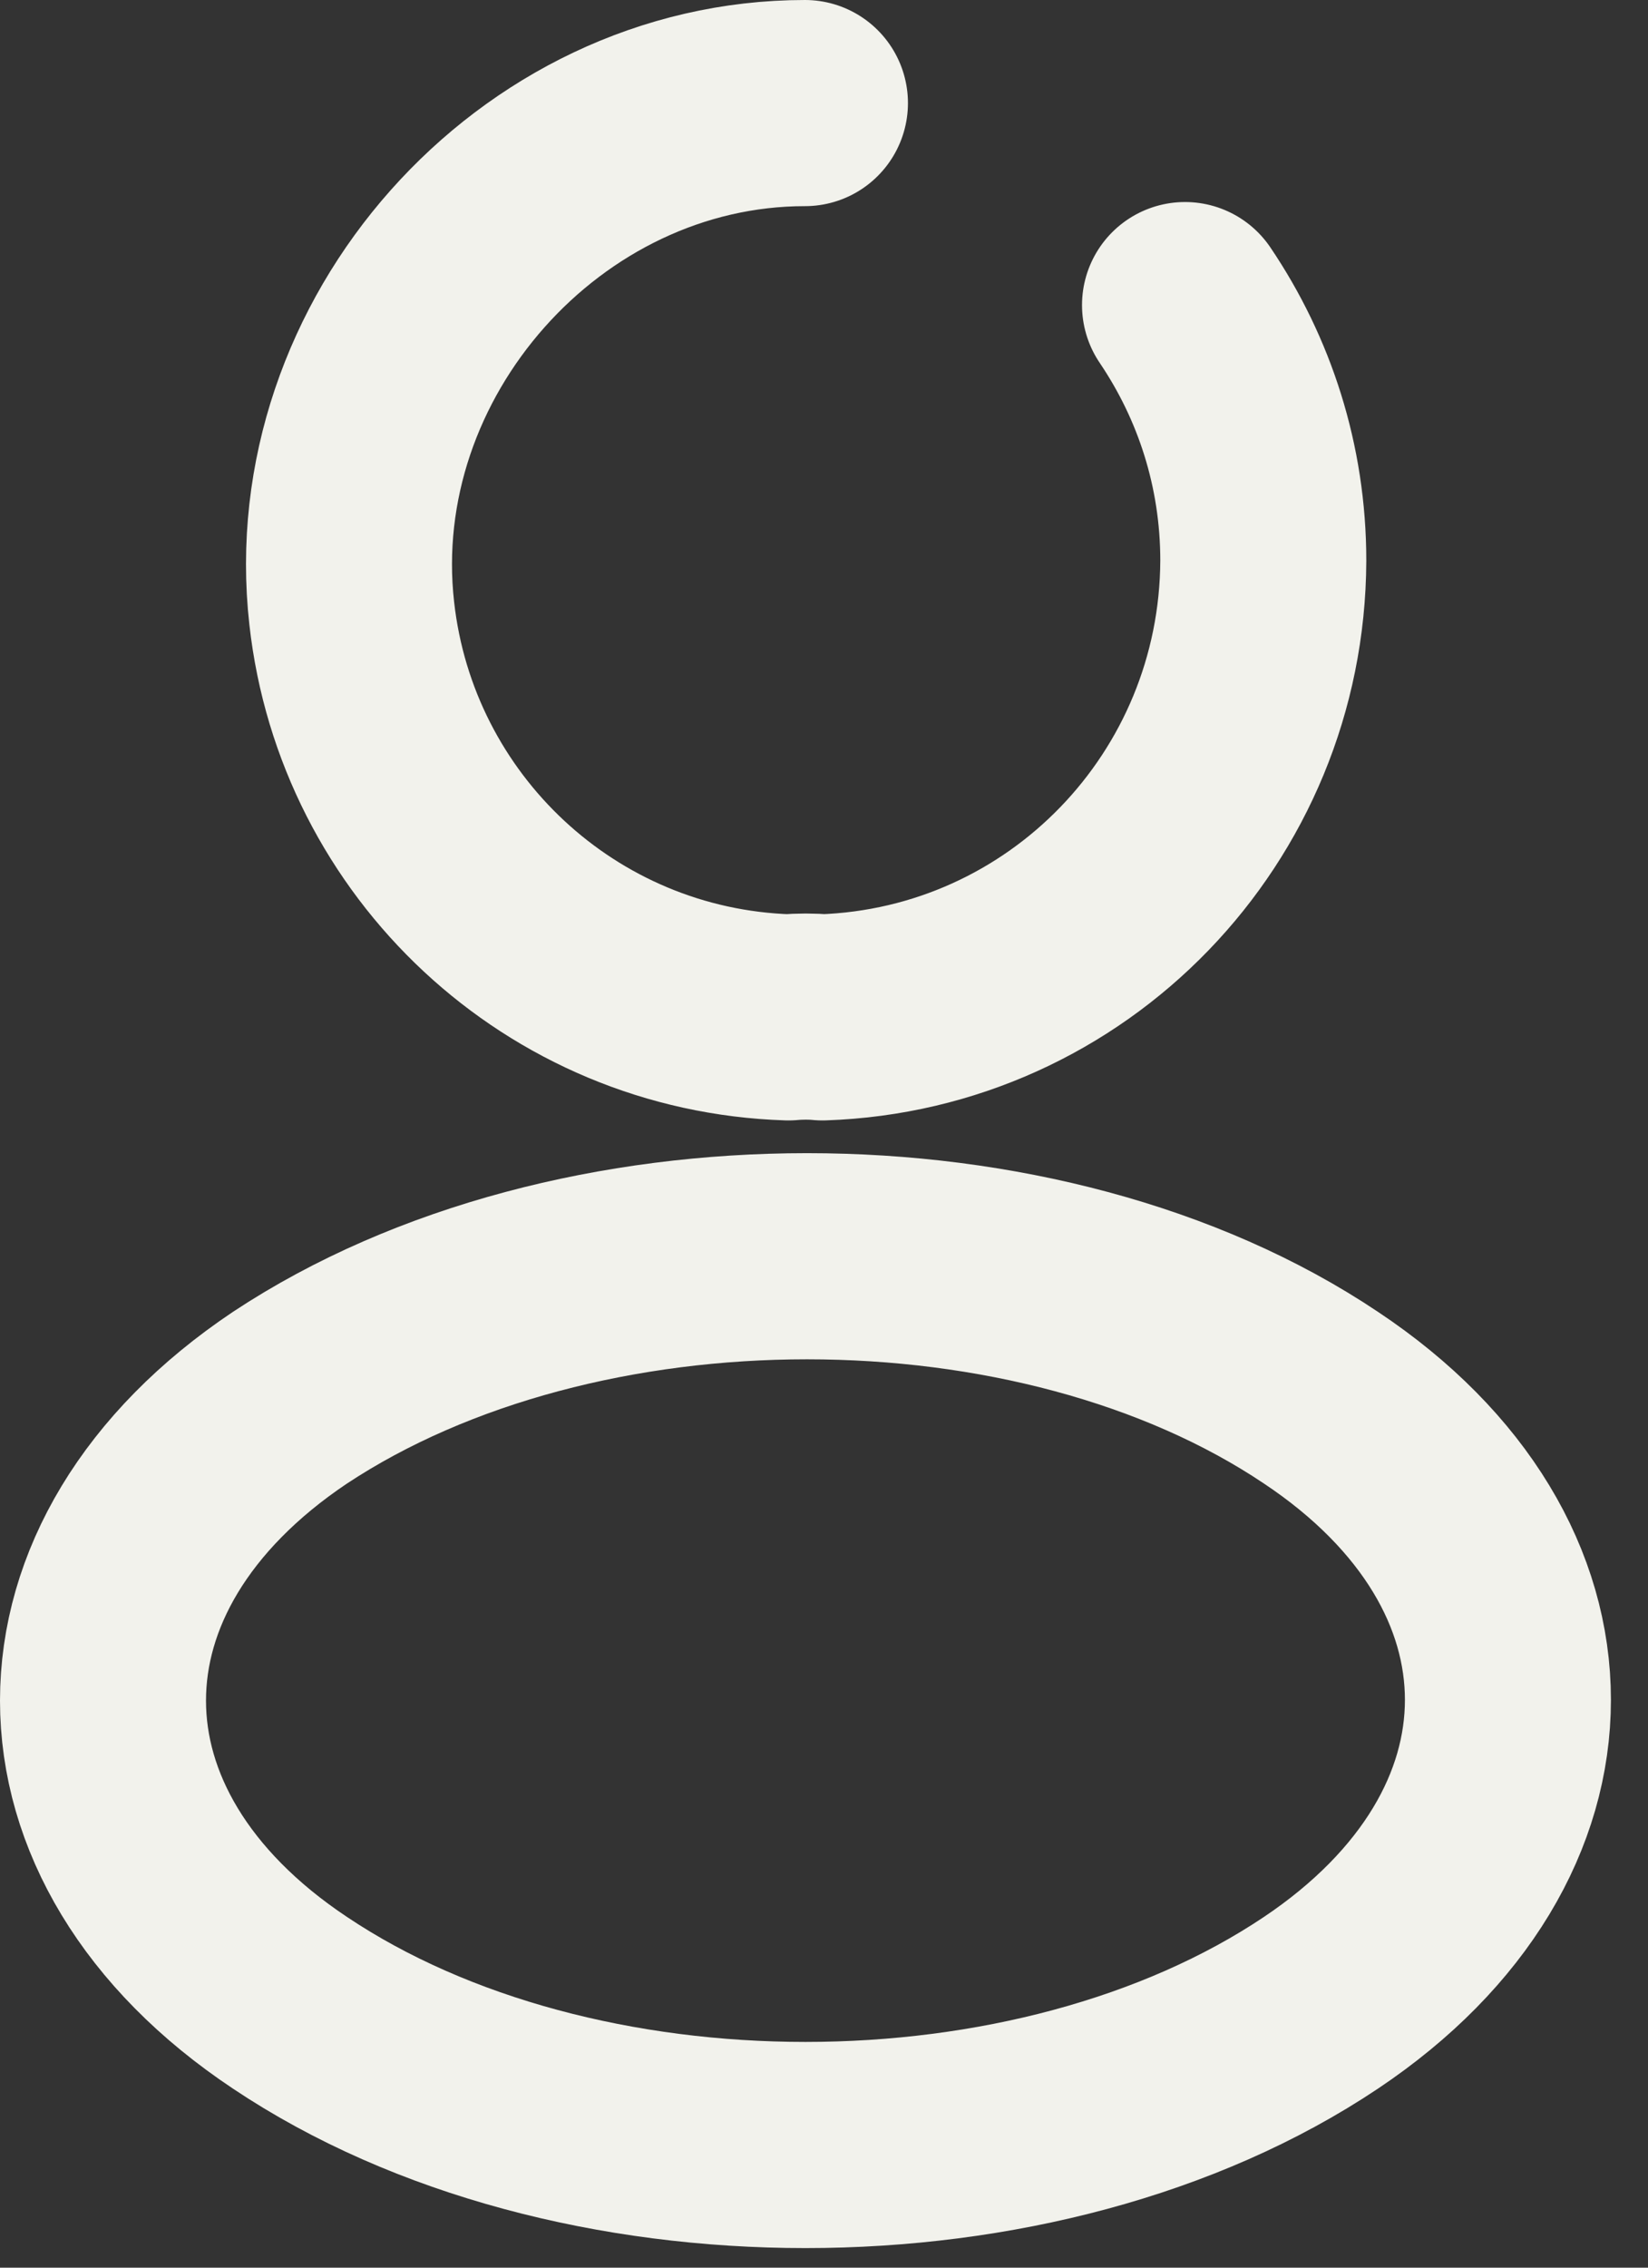 <svg width="16" height="22" viewBox="0 0 16 22" fill="none" xmlns="http://www.w3.org/2000/svg">
<rect x="0" y="0" width="16" height="22" fill="#333333" stroke="none"/>
<path d="M11.505 2.96C11.985 3.67 12.265 4.52 12.265 5.44C12.255 7.84 10.365 9.79 7.985 9.87C7.885 9.86 7.765 9.86 7.655 9.87C5.445 9.8 3.655 8.11 3.415 5.95C3.125 3.38 5.235 1 7.815 1M2.815 13.56C0.395 15.18 0.395 17.82 2.815 19.43C5.565 21.27 10.075 21.27 12.825 19.43C15.245 17.81 15.245 15.17 12.825 13.56C10.095 11.73 5.585 11.73 2.815 13.56V13.56Z" stroke="#F2F2EC" stroke-width="2" stroke-linecap="round" stroke-linejoin="round"/>
</svg>
